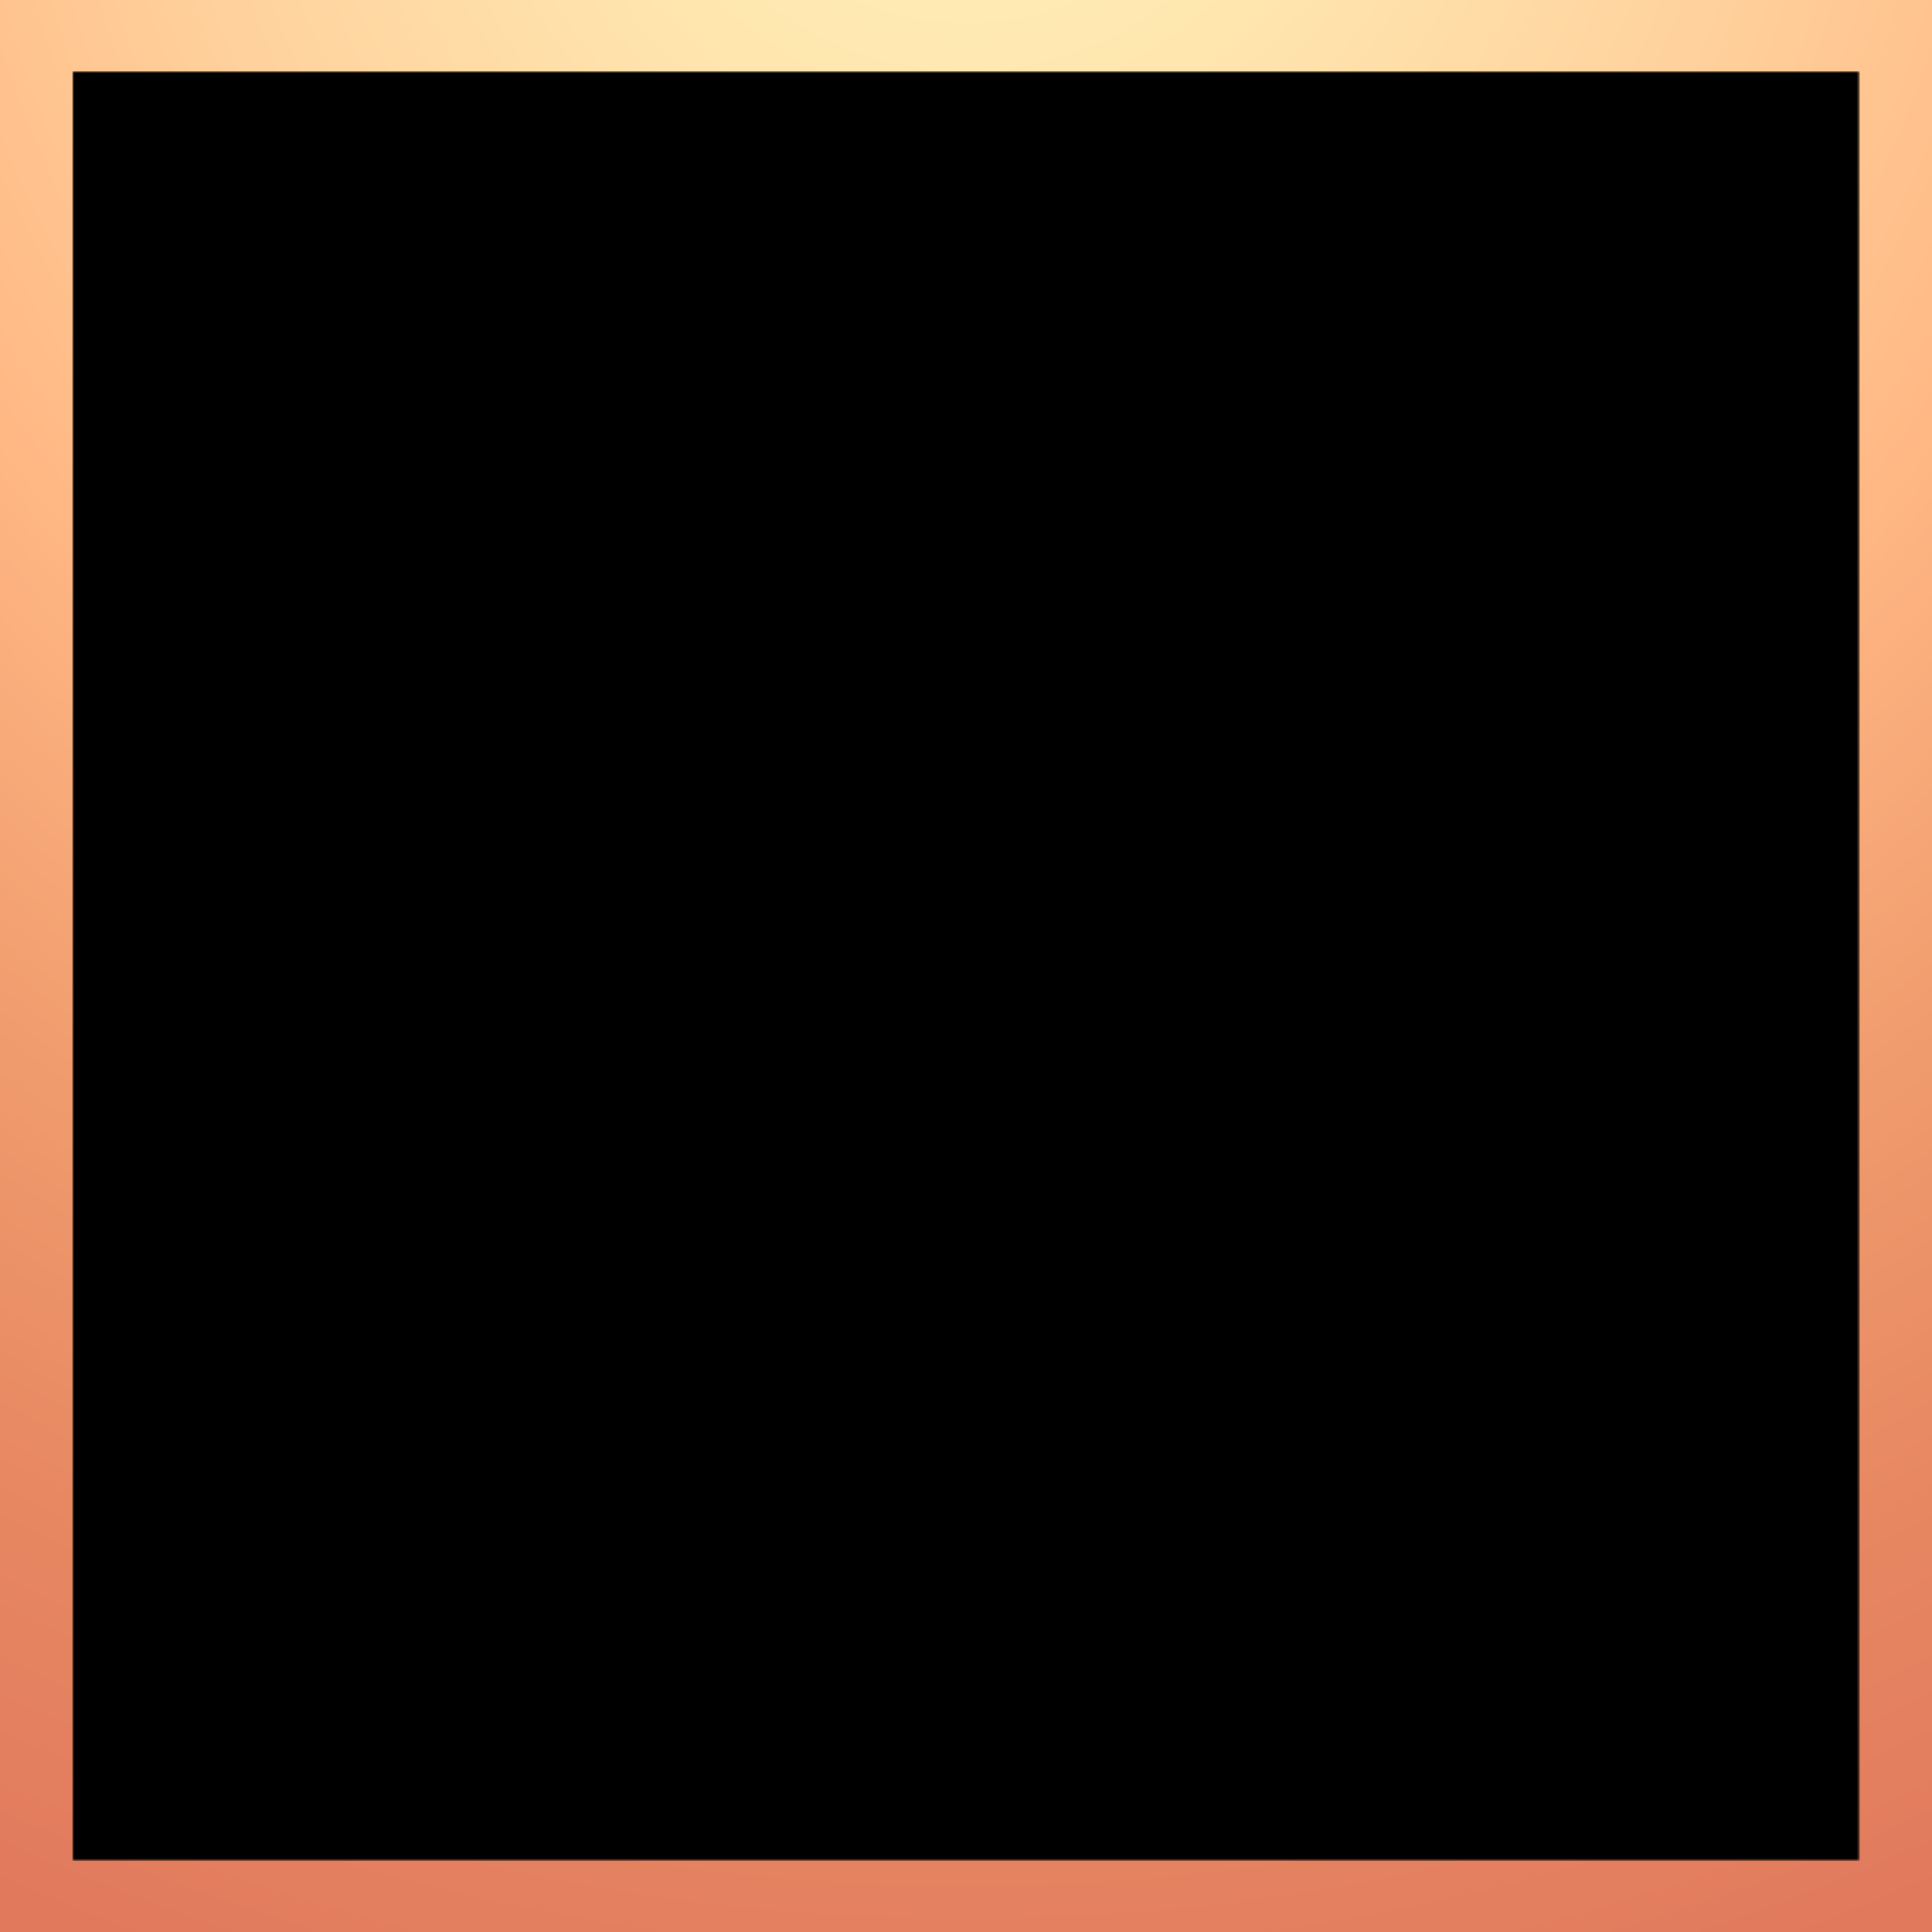 <?xml version="1.0" encoding="UTF-8"?>
<!-- My Brand New Logo (1.0.177), id: yB0RMP7kYwtMVOXLOXgv (1.2.2), date: 2023-08-16 05:35 -->
<svg version="1.1" preserveAspectRatio="xMidYMid meet" xmlns="http://www.w3.org/2000/svg" xmlns:xlink="http://www.w3.org/1999/xlink" viewBox="176.992 176.992 646.016 646.016" width="1000" height="1000">
	<rect x="176.992" y="176.992" width="646.016" height="646.016" fill="#333333" stroke="none"/>
	<defs>
		<path id="def-1" d="M230.344,344.314 C247.485,314.626,465.719,188.629,500,188.629 S752.515,314.626,769.656,344.314 S786.796,625.997,769.656,655.686 S534.281,811.371,500,811.371 S247.485,685.374,230.344,655.686 S213.204,374.003,230.344,344.314 Z" stroke-linecap="round" stroke-linejoin="round" stroke-miterlimit="25"></path>
		<g id="def-2">
			<path d="M250.983,500 A249.017,249.017 0 1 0 749.017,500 A249.017,249.017 0 1 0 250.983,500 Z" fill="#fff"></path>
			<use xlink:href="#def-3"></use>
		</g>
		<g id="def-3" transform="matrix(2.812, 0, 0, 2.812, 357.997, 357.999)" fill="#000" stroke="none" stroke-width="1">
			<g transform="translate(0.501, 0.501)">
				<g></g>
				<g>
					<path d=" m32.258 46.773 c0 2.152 -3.227 2.152 -3.227 0 0 -2.148 3.227 -2.148 3.227 0 "></path>
					<path d=" m14.68 55 c0.414 0 0.824 -0.156 1.141 -0.473 0.629 -0.629 0.629 -1.652 0 -2.281 -0.316 -0.313 -0.73 -0.473 -1.141 -0.473 -0.41 0 -0.824 0.156 -1.141 0.473 -0.629 0.629 -0.629 1.652 0 2.281 0.313 0.316 0.727 0.473 1.141 0.473 z"></path>
					<path d=" m9.676 69.355 c0 2.148 -3.223 2.148 -3.223 0 0 -2.152 3.223 -2.152 3.223 0 "></path>
					<path d=" m14.68 83.707 c-0.414 0 -0.824 0.156 -1.141 0.473 -0.629 0.629 -0.629 1.652 0 2.281 0.316 0.316 0.727 0.473 1.141 0.473 0.414 0 0.824 -0.156 1.141 -0.473 0.629 -0.629 0.629 -1.652 0 -2.281 -0.316 -0.313 -0.73 -0.473 -1.141 -0.473 z"></path>
					<path d=" m32.258 91.934 c0 2.152 -3.227 2.152 -3.227 0 0 -2.148 3.227 -2.148 3.227 0 "></path>
					<path d=" m46.609 83.707 c-0.414 0 -0.824 0.156 -1.141 0.473 -0.629 0.629 -0.629 1.652 0 2.281 0.316 0.316 0.727 0.473 1.141 0.473 s0.824 -0.156 1.141 -0.473 c0.629 -0.629 0.629 -1.652 0 -2.281 -0.313 -0.313 -0.727 -0.473 -1.141 -0.473 z"></path>
					<path d=" m46.609 55 c0.414 0 0.824 -0.156 1.141 -0.473 0.629 -0.629 0.629 -1.652 0 -2.281 -0.316 -0.316 -0.727 -0.473 -1.141 -0.473 s-0.824 0.156 -1.141 0.473 c-0.629 0.629 -0.629 1.652 0 2.281 0.316 0.316 0.73 0.473 1.141 0.473 z"></path>
					<path d=" m62.902 87.098 c-2.668 0 -4.84 2.172 -4.84 4.84 s2.172 4.84 4.84 4.84 c2.668 0 4.84 -2.172 4.84 -4.84 s-2.172 -4.84 -4.84 -4.84 z m0 6.449 c-0.891 0 -1.613 -0.723 -1.613 -1.613 s0.723 -1.613 1.613 -1.613 1.613 0.723 1.613 1.613 -0.723 1.613 -1.613 1.613 z"></path>
					<path d=" m75.805 87.098 c-2.668 0 -4.84 2.172 -4.84 4.84 s2.172 4.84 4.84 4.84 c2.668 0 4.84 -2.172 4.84 -4.84 s-2.172 -4.84 -4.84 -4.84 z m0 6.449 c-0.891 0 -1.613 -0.723 -1.613 -1.613 s0.723 -1.613 1.613 -1.613 c0.891 0 1.613 0.723 1.613 1.613 s-0.723 1.613 -1.613 1.613 z"></path>
					<path d=" m88.711 87.098 c-2.668 0 -4.84 2.172 -4.84 4.84 s2.172 4.84 4.84 4.84 c2.668 0 4.84 -2.172 4.84 -4.84 -0.004 -2.668 -2.172 -4.84 -4.84 -4.84 z m0 6.449 c-0.891 0 -1.613 -0.723 -1.613 -1.613 s0.723 -1.613 1.613 -1.613 c0.891 0 1.613 0.723 1.613 1.613 s-0.723 1.613 -1.613 1.613 z"></path>
					<path d=" m96.773 0 h-90.32 c-1.781 0 -3.227 1.445 -3.227 3.227 v41.934 h3.227 v-29.031 h90.324 v49.004 l-14.137 -7.066 h-27.047 c-0.168 -0.375 -0.324 -0.758 -0.508 -1.121 l2.781 -3.707 -11.102 -11.102 -3.707 2.781 c-1.242 -0.629 -2.551 -1.168 -3.902 -1.609 l-0.66 -4.598 h-15.699 l-0.656 4.598 c-1.352 0.438 -2.66 0.977 -3.902 1.609 l-3.707 -2.781 -11.102 11.102 2.781 3.707 c-0.629 1.242 -1.168 2.551 -1.609 3.906 l-4.602 0.652 v15.699 l4.598 0.656 c0.438 1.352 0.977 2.66 1.609 3.902 l-2.781 3.707 11.102 11.102 3.707 -2.781 c1.242 0.629 2.551 1.168 3.902 1.609 l0.66 4.602 h15.699 l0.656 -4.598 c1.352 -0.438 2.66 -0.977 3.902 -1.609 l3.707 2.781 11.102 -11.102 -2.781 -3.707 c0.184 -0.363 0.34 -0.746 0.508 -1.121 h27.047 l14.137 -7.066 v26.422 h3.227 v-96.773 c0 -1.781 -1.445 -3.227 -3.227 -3.227 z m-38.707 12.902 h-3.227 v-3.227 h3.227 z m-6.453 0 h-3.227 v-3.227 h3.227 z m-6.453 0 h-3.227 v-3.227 h3.227 z m45.164 0 h-3.227 v-3.227 h3.227 z m-6.453 0 h-3.227 v-3.227 h3.227 z m-6.453 0 h-3.227 l0.004 -3.227 h3.227 z m-6.449 0 h-3.227 v-3.227 h3.227 z m22.578 0 v-6.449 h-29.031 v6.453 h-3.227 v-6.453 h-22.578 v6.453 l-32.258 -0.004 v-9.676 h90.324 v9.676 z m-12.902 54.84 h-35.484 v-6.453 h35.484 z m-41.934 9.676 v-16.129 h3.227 v16.129 z m-11.293 0 c-2.668 0 -4.84 -2.172 -4.84 -4.84 v-6.453 c0 -2.668 2.172 -4.84 4.84 -4.84 h8.066 v16.129 z m0 -19.352 c-4.445 0 -8.066 3.617 -8.066 8.066 v6.453 c0 4.445 3.617 8.066 8.066 8.066 h12.344 c-2.551 2.074 -5.731 3.227 -9.121 3.227 -8.004 0 -14.516 -6.512 -14.516 -14.516 0 -8.004 6.512 -14.516 14.516 -14.516 3.391 0 6.57 1.152 9.121 3.227 z m17.742 12.902 h35.484 v6.453 l-35.484 -0.004 z m38.711 -8.684 6.453 3.227 v7.684 l-6.453 3.227 z m-30.266 22.887 -7.148 7.148 -3.129 -2.348 -0.918 0.512 c-1.598 0.895 -3.332 1.609 -5.156 2.125 l-1.008 0.285 -0.547 3.879 h-10.105 l-0.555 -3.879 -1.008 -0.285 c-1.824 -0.52 -3.559 -1.234 -5.156 -2.125 l-0.918 -0.512 -3.129 2.348 -7.148 -7.148 2.348 -3.129 -0.512 -0.918 c-0.895 -1.598 -1.609 -3.332 -2.125 -5.156 l-0.285 -1.008 -3.879 -0.555 v-10.105 l3.879 -0.555 0.285 -1.008 c0.52 -1.824 1.234 -3.559 2.125 -5.16 l0.512 -0.914 -2.348 -3.125 7.148 -7.148 3.129 2.348 0.918 -0.512 c1.598 -0.895 3.332 -1.609 5.156 -2.125 l1.008 -0.285 0.555 -3.883 h10.105 l0.555 3.879 1.008 0.285 c1.824 0.52 3.559 1.234 5.156 2.125 l0.918 0.512 3.129 -2.348 7.148 7.148 -2.348 3.125 0.512 0.914 c0.086 0.156 0.148 0.324 0.23 0.484 h-7.707 c-3.383 -4.098 -8.301 -6.453 -13.648 -6.453 -9.781 0 -17.742 7.961 -17.742 17.742 s7.961 17.742 17.742 17.742 c5.348 0 10.266 -2.356 13.648 -6.453 h7.707 c-0.082 0.156 -0.145 0.328 -0.23 0.48 l-0.512 0.914 z m42.617 -14.926 -2.676 1.336 v-4.457 l2.672 1.336 c0.344 0.172 0.555 0.516 0.555 0.895 0 0.379 -0.211 0.719 -0.551 0.891 z"></path>
					<path d=" m9.676 6.453 h3.227 v3.227 h-3.227 z"></path>
					<path d=" m16.129 6.453 h3.227 v3.227 h-3.227 z"></path>
					<path d=" m22.582 6.453 h3.227 v3.227 h-3.227 z"></path>
					<path d=" m22.582 19.355 h-12.906 v16.129 h12.902 z m-3.227 12.902 h-6.453 v-9.676 h6.453 z"></path>
					<path d=" m54.84 19.355 h-29.035 v16.129 h29.031 z m-3.227 12.902 h-22.582 v-9.676 h22.582 z"></path>
					<path d=" m93.547 19.355 h-32.258 v32.258 h32.258 z m-3.223 29.031 h-25.809 v-25.805 h25.805 z"></path>
					<path d=" m70.969 26.25 v18.465 l16.152 -9.23 z m3.227 5.563 6.426 3.672 -6.426 3.672 z"></path>
				</g>
			</g>
		</g>
		<g id="def-4">
			<use xlink:href="#def-1" stroke-width="0"></use>
		</g>
		<radialGradient id="gradient-1" gradientUnits="objectBoundingBox" gradientTransform="translate(0.5, 0.5) scale(1, 1) translate(-0.5, -0.5)" cx="0.5" cy="-0.03" r="1.03">
			<stop offset="0" stop-color="#fff4bc" stop-opacity="1"></stop>
			<stop offset="0.167" stop-color="#ffe5ae" stop-opacity="1"></stop>
			<stop offset="0.333" stop-color="#ffd19c" stop-opacity="1"></stop>
			<stop offset="0.5" stop-color="#ffb784" stop-opacity="1"></stop>
			<stop offset="0.667" stop-color="#f19d6f" stop-opacity="1"></stop>
			<stop offset="0.833" stop-color="#e78862" stop-opacity="1"></stop>
			<stop offset="1" stop-color="#e1795d" stop-opacity="1"></stop>
		</radialGradient>
		<mask id="mask-1" x="81.989" y="81.989" width="836.021" height="836.021" maskUnits="userSpaceOnUse" stroke-width="0">
			<rect x="119.99" y="119.99" width="760.019" height="760.019" fill="#000"></rect>
			<use xlink:href="#def-4" fill="#fff" stroke="#fff"></use>
		</mask>
		<mask id="mask-2" x="171.297" y="170.925" width="657.406" height="658.149" maskUnits="userSpaceOnUse" stroke-width="0">
			<rect x="201.179" y="200.808" width="597.642" height="598.385" fill="#000"></rect>
			<use xlink:href="#def-2" fill="#fff" stroke="#fff"></use>
		</mask>
	</defs>
	<g mask="url(#mask-1)">
		<rect x="119.99" y="119.99" width="760.019" height="760.019" fill="url(#gradient-1)"></rect>
		<g mask="url(#mask-2)">
			<rect x="201.179" y="200.808" width="597.642" height="598.385" fill="#000000"></rect>
		</g>
	</g>
</svg>
